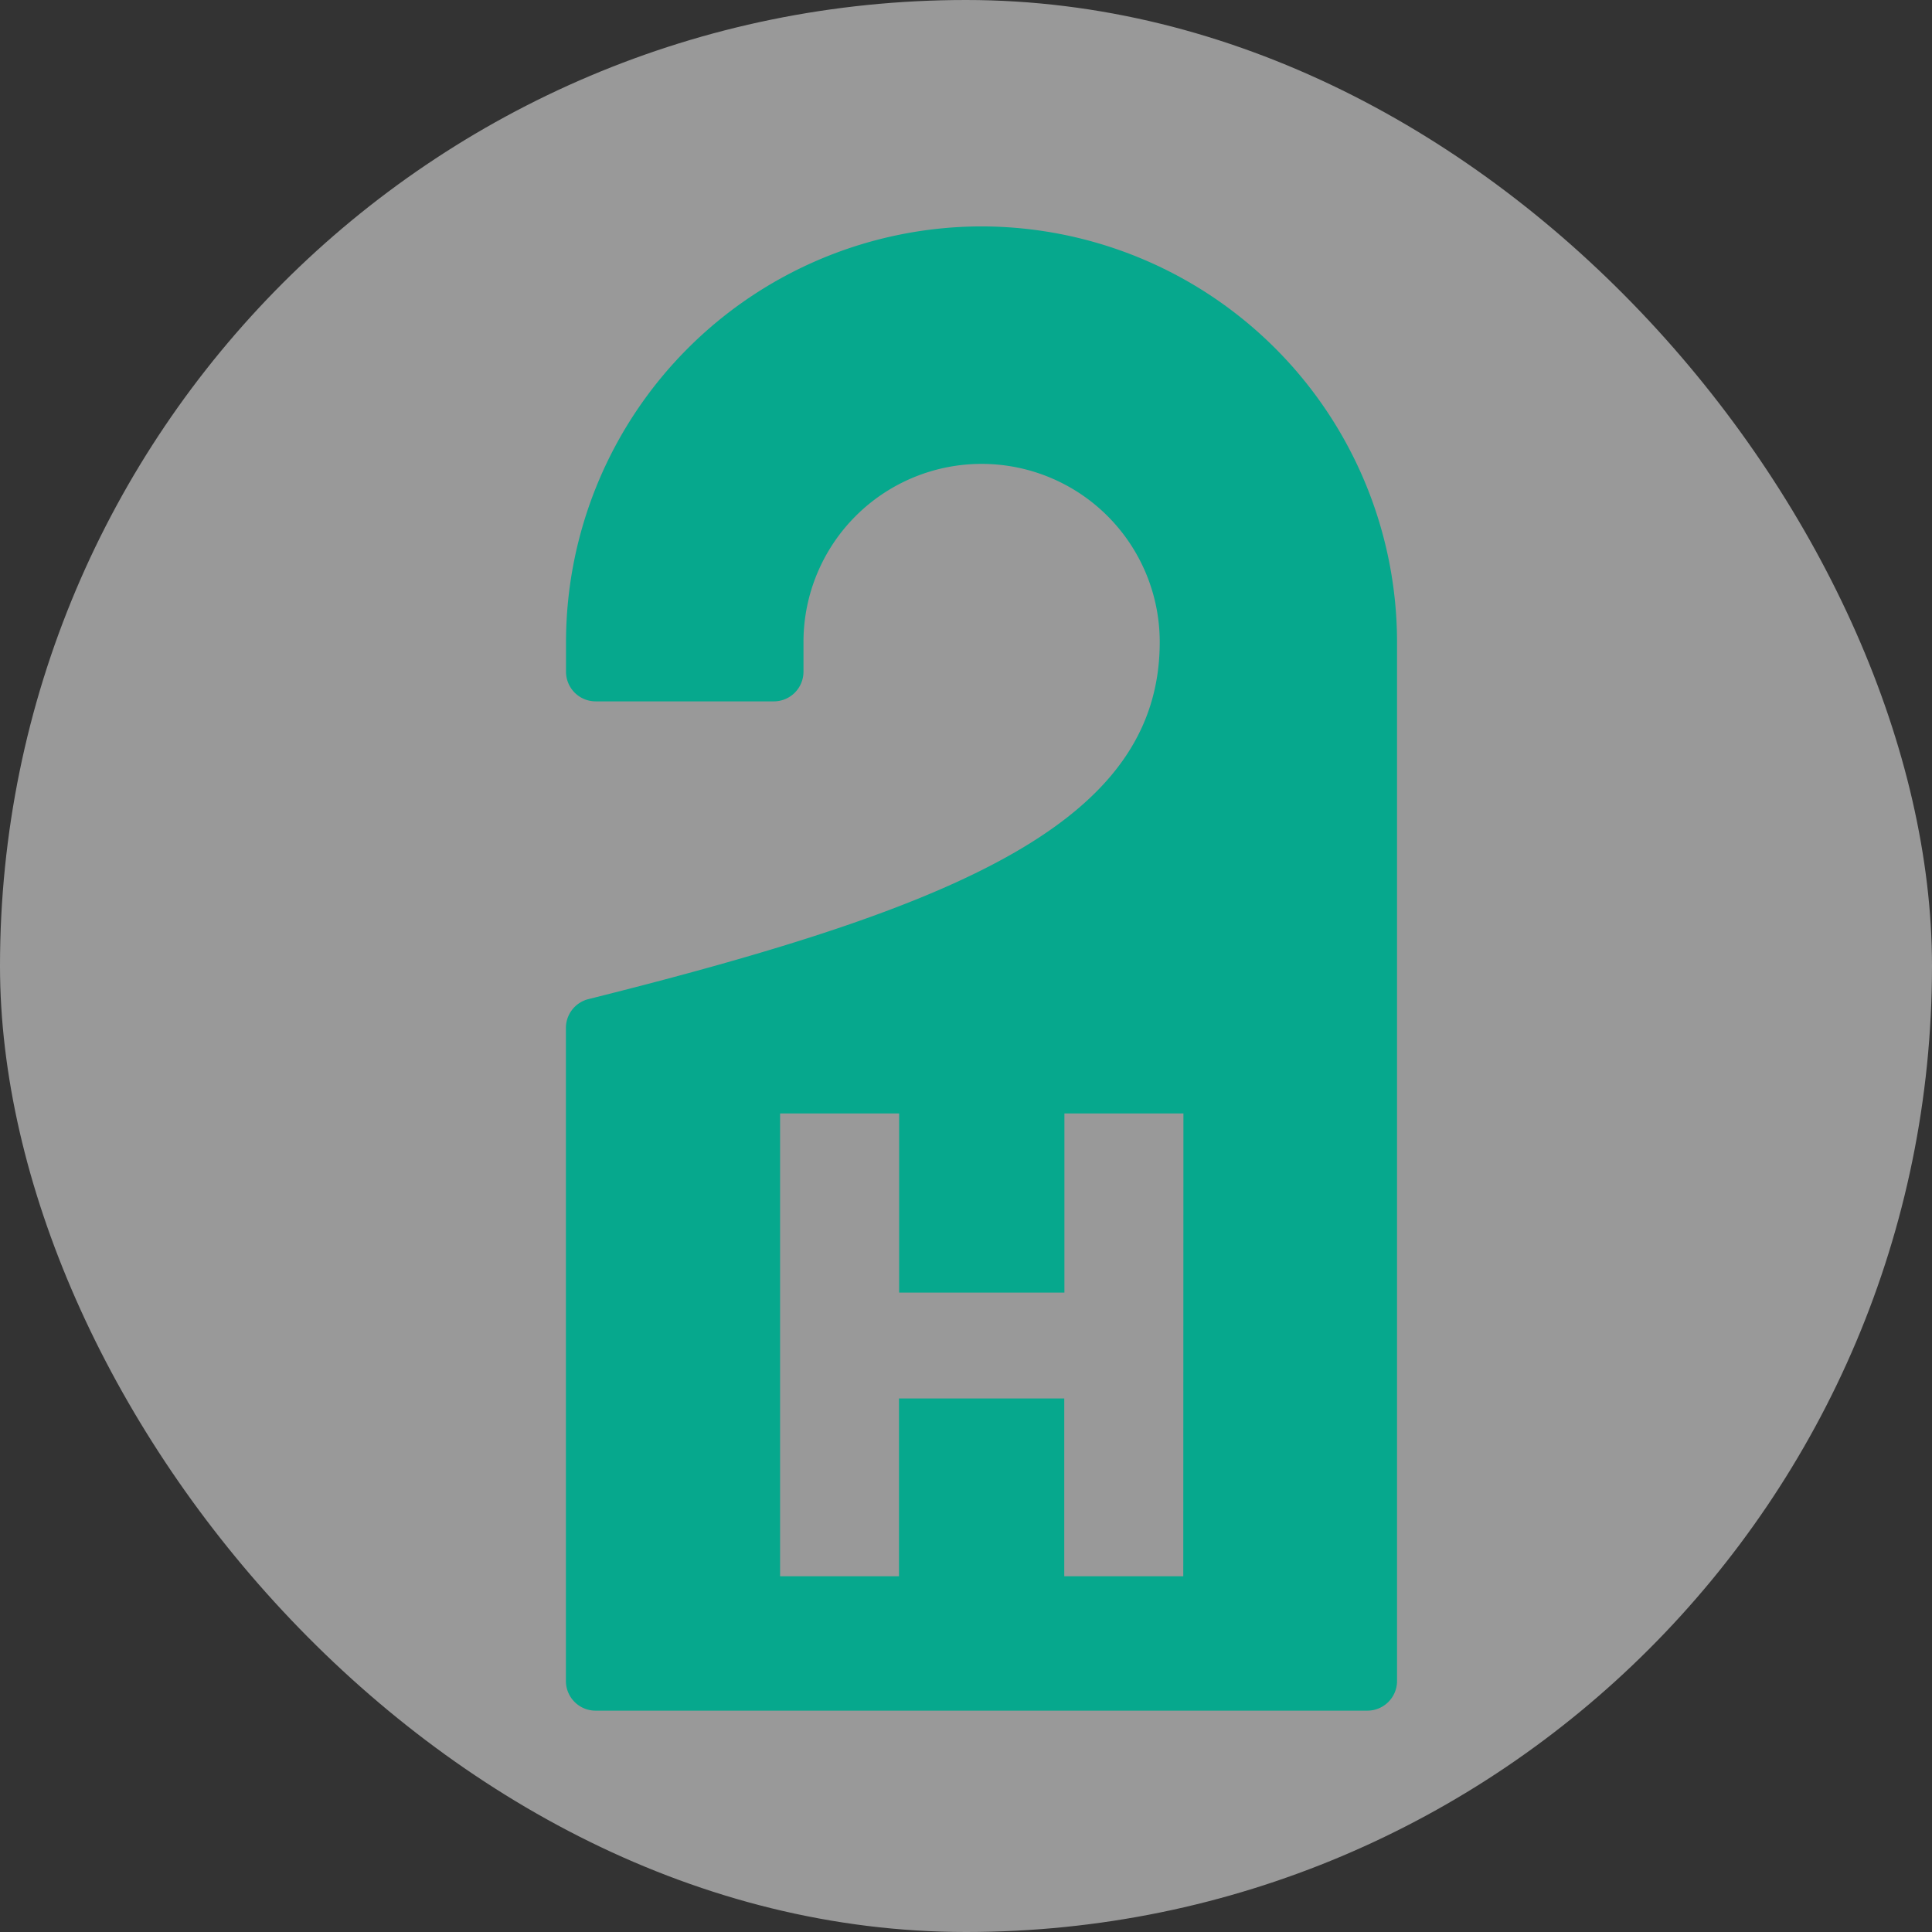 <svg xmlns="http://www.w3.org/2000/svg" width="51.2" height="51.2" viewBox="0 0 51.2 51.2">
  <rect x="0" y="0" width="51.2" height="51.2" fill="#333333" stroke="none"/>
  <g id="S_HOTELES" transform="translate(-367 -2263)">
    <g id="Grupo_14463" data-name="Grupo 14463" transform="translate(-328.459 1346.645)">
      <rect id="Rectángulo_1865" data-name="Rectángulo 1865" width="51.2" height="51.2" rx="25.6" transform="translate(695.459 916.355)" fill="#fff" opacity="0.5"/>
    </g>
    <path id="Trazado_7662" data-name="Trazado 7662" d="M660.741,870.712a11.027,11.027,0,0,0-11.014,11.014v.786a.786.786,0,0,0,.787.787h4.72a.786.786,0,0,0,.786-.787v-.786a4.72,4.72,0,1,1,9.441,0c0,4.773-5.32,7.009-15.137,9.463a.788.788,0,0,0-.6.764v17.307a.786.786,0,0,0,.787.786h20.453a.786.786,0,0,0,.786-.786V881.726A11.026,11.026,0,0,0,660.741,870.712Zm5.344,35.773h-3.154v-4.713h-4.38v4.713H655.4V894.219h3.155v4.748h4.38v-4.748h3.154Z" transform="translate(-267.727 1398.288)" fill="#06a88d"/>
  </g>
</svg>
